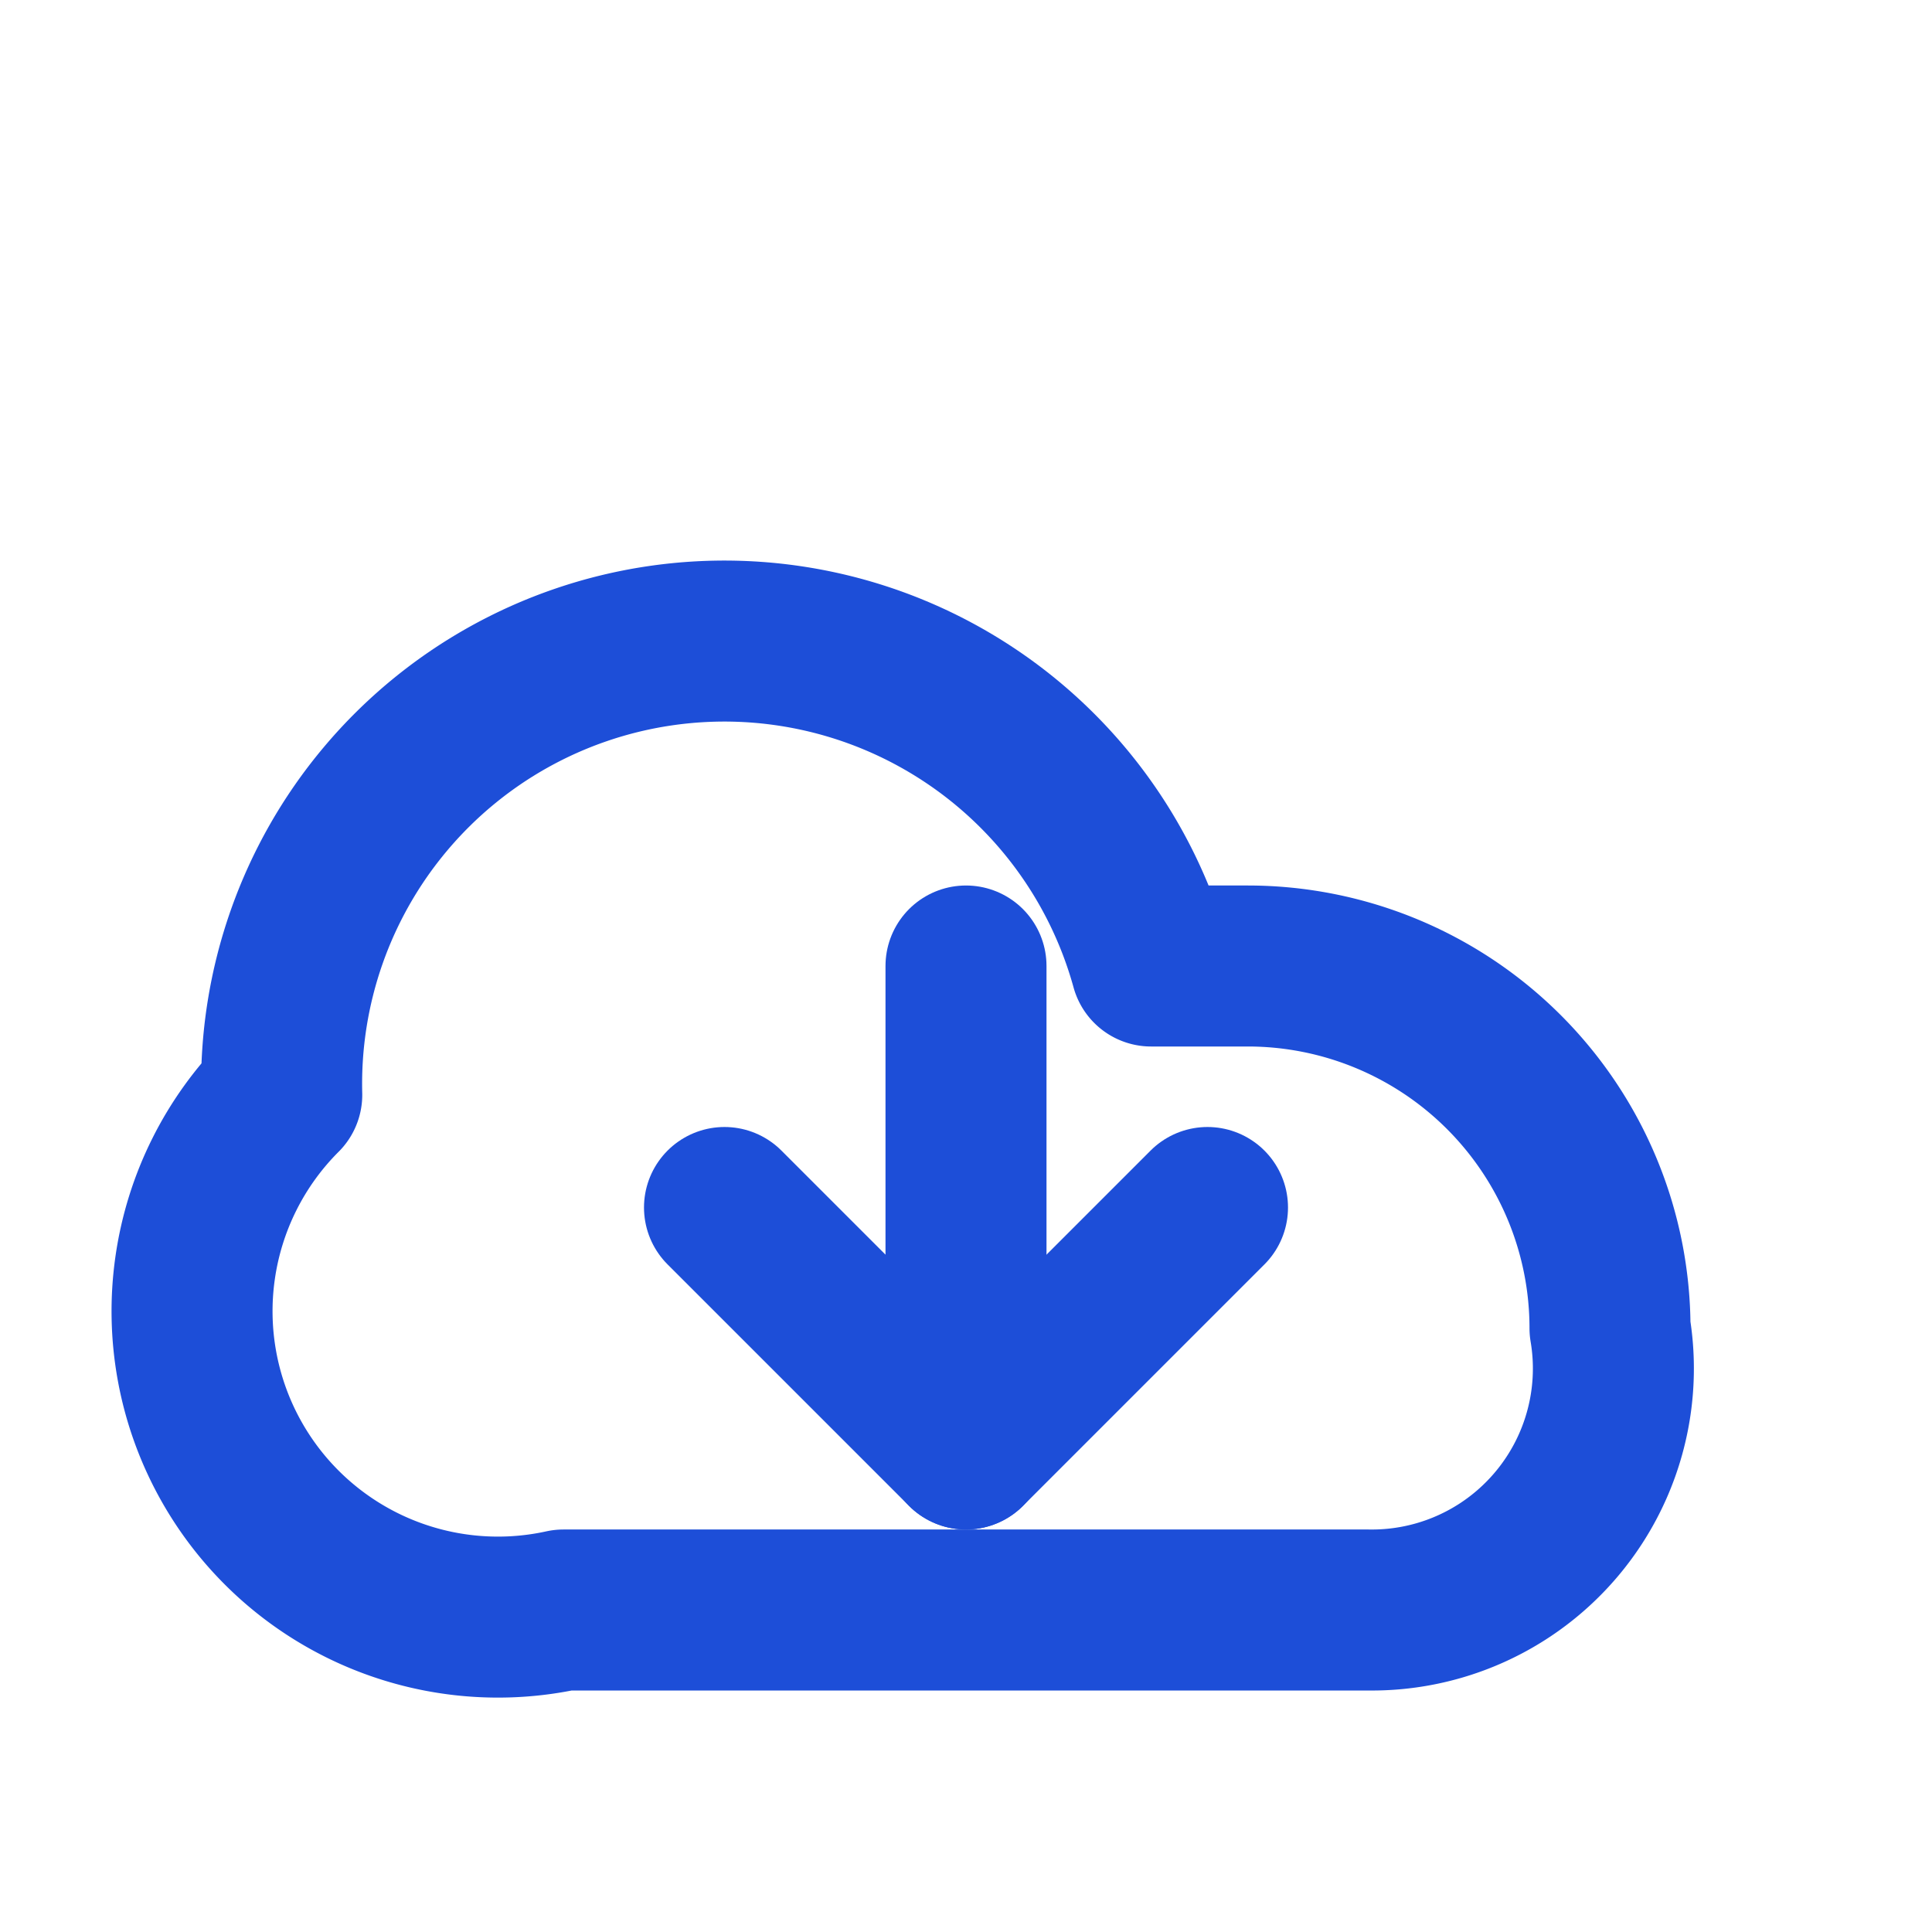 <svg xmlns="http://www.w3.org/2000/svg" width="20" height="20" viewBox="0 0 24 24" fill="none" stroke="#1d4ed8" stroke-width="2" stroke-linecap="round" stroke-linejoin="round">
  <path d="M20 16.5a4.5 4.5 0 0 0-4.5-4.5h-1.2a5.5 5.5 0 0 0-10.8 1.6A3.8 3.8 0 0 0 7 20h10a3 3 0 0 0 3-3.5Z"/>
  <polyline points="12 12 12 18 9 15"/>
  <polyline points="12 18 15 15"/>
</svg>
